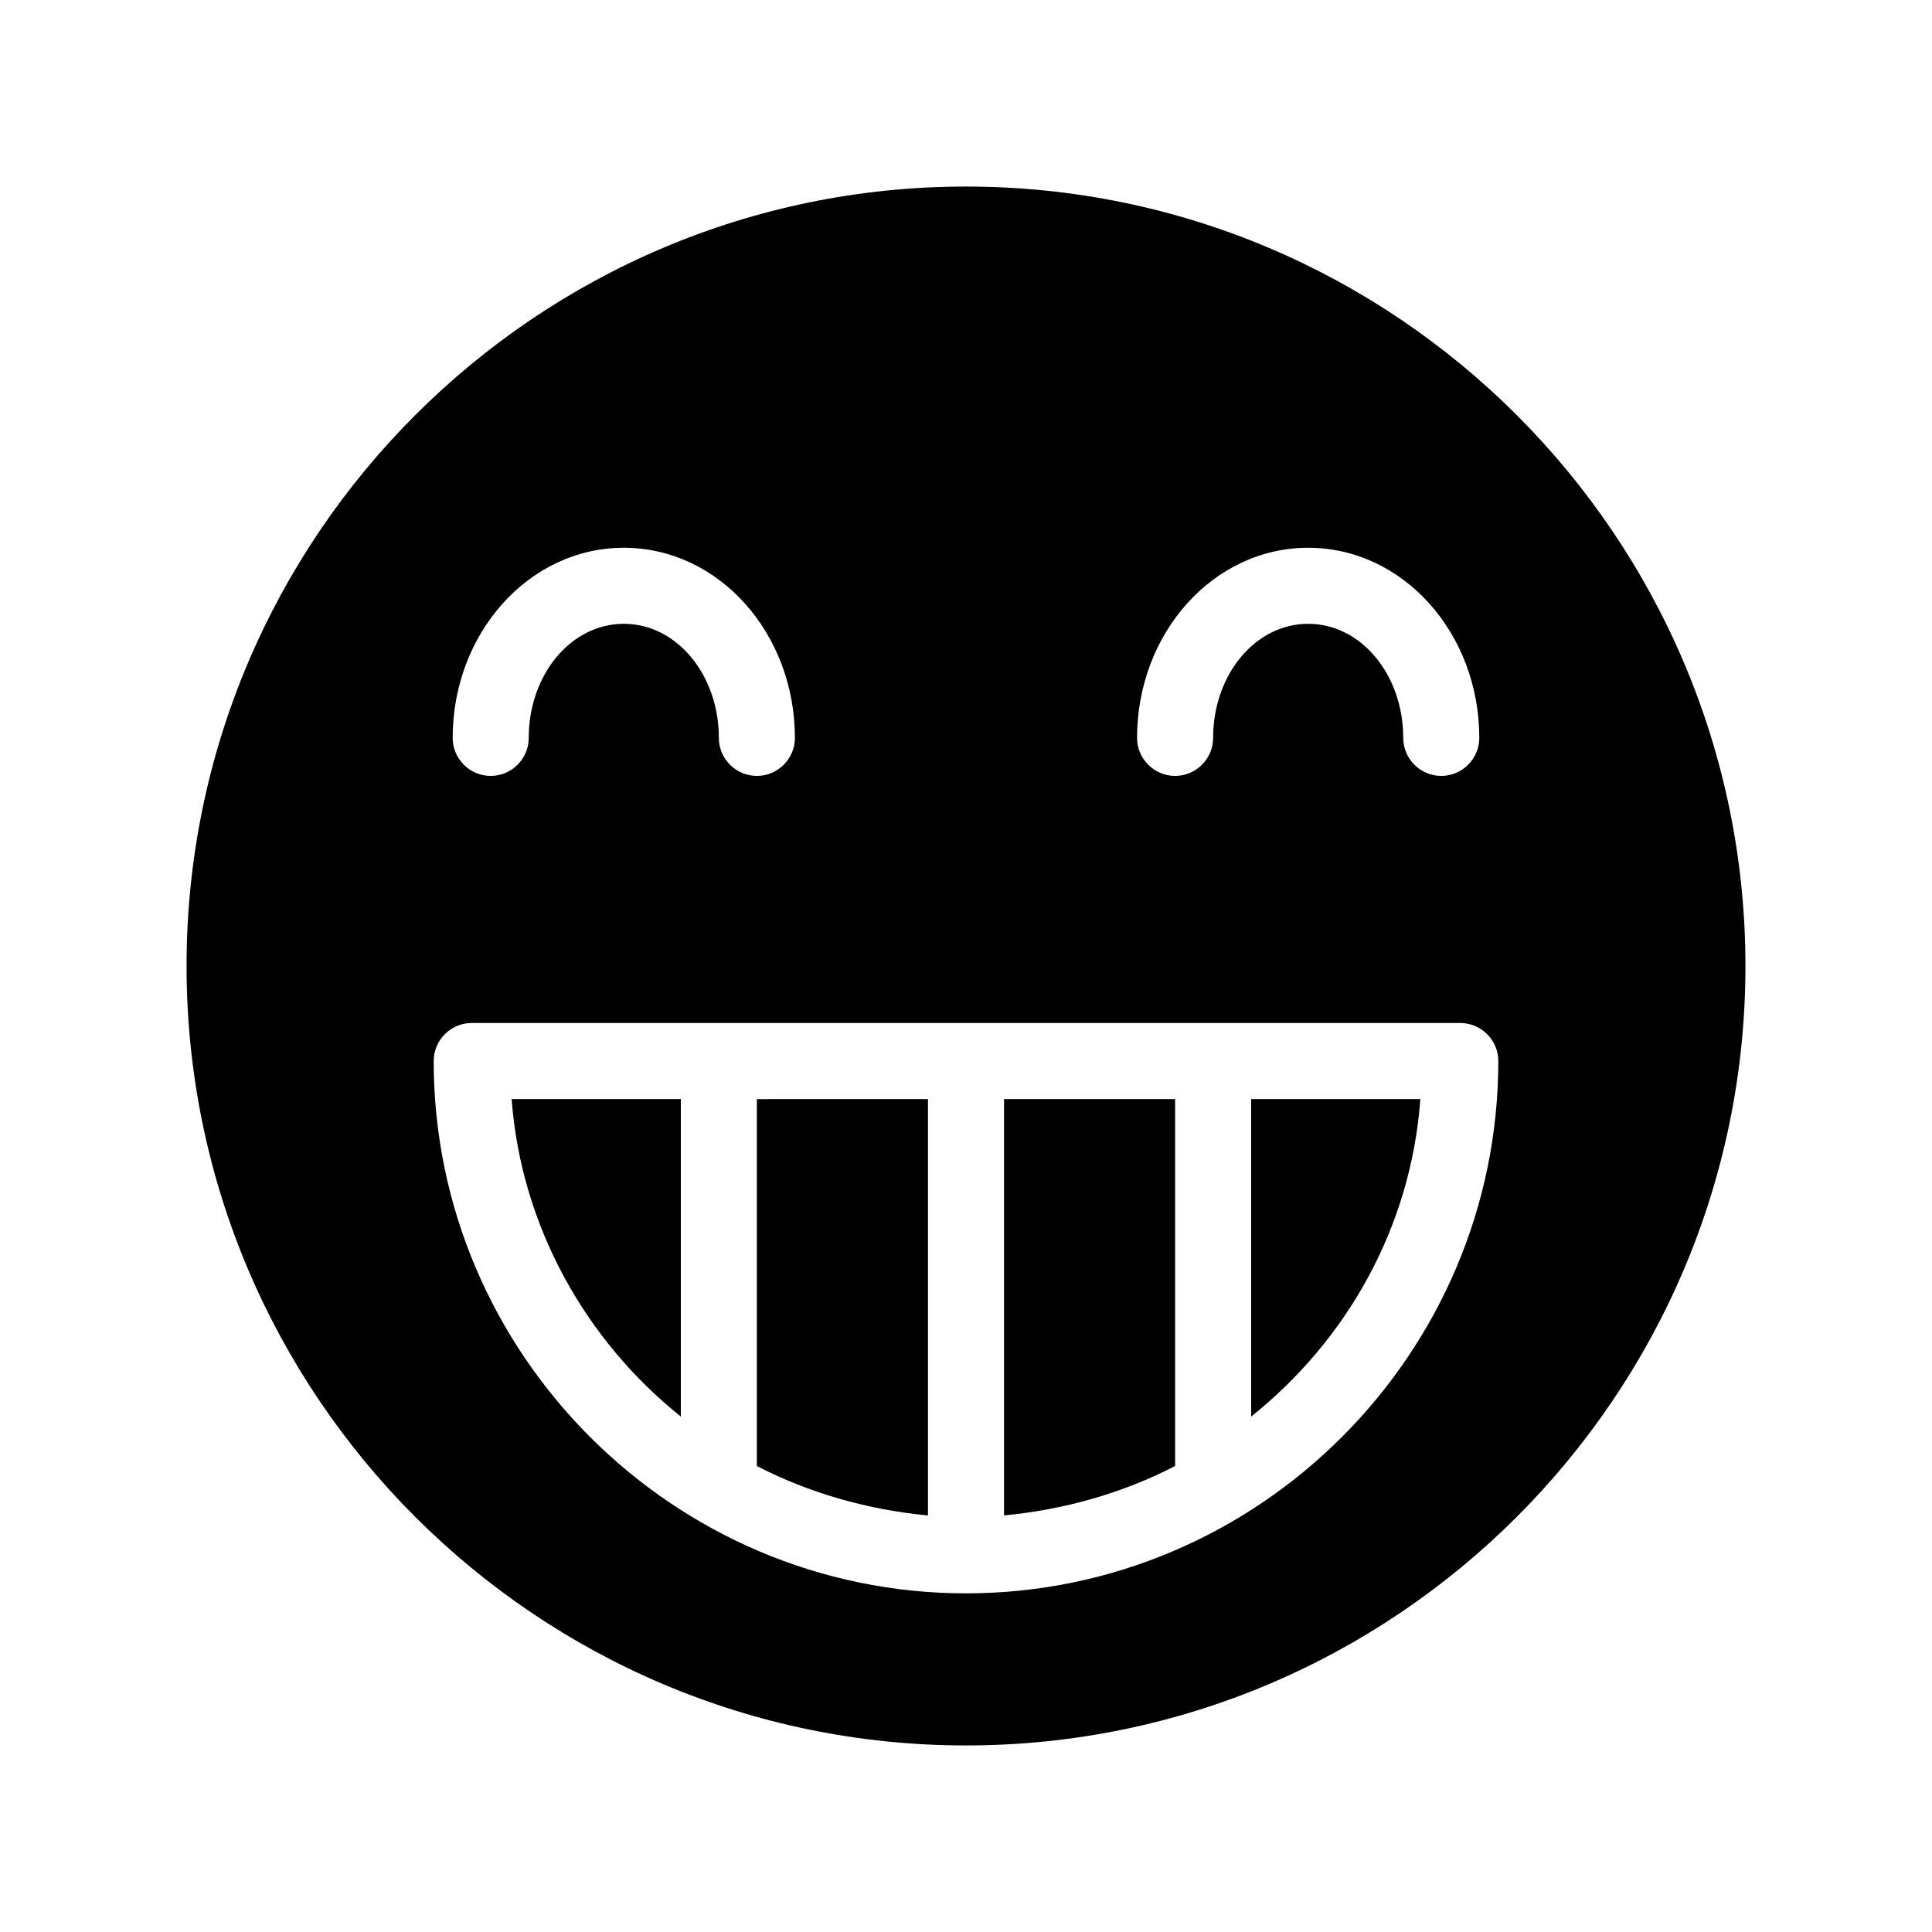 <?xml version="1.0" encoding="UTF-8"?>
<!-- Uploaded to: ICON Repo, www.iconrepo.com, Generator: ICON Repo Mixer Tools -->
<svg fill="#000000" width="800px" height="800px" version="1.1" viewBox="144 144 512 512" xmlns="http://www.w3.org/2000/svg">
 <g>
  <path d="m400 193.44c-113.86 0-206.56 92.699-206.56 206.56 0 113.86 92.699 206.56 206.56 206.56 113.86 0 206.56-92.699 206.56-206.56-0.004-113.86-92.703-206.56-206.56-206.56zm90.684 95.723c25.191 0 45.344 22.672 45.344 50.383 0 5.543-4.535 10.078-10.078 10.078s-10.078-4.535-10.078-10.078c0-16.625-11.082-30.23-25.191-30.23-14.105 0-25.191 13.602-25.191 30.23 0 5.543-4.535 10.078-10.078 10.078-5.543 0-10.078-4.535-10.078-10.078 0.008-27.711 20.16-50.383 45.352-50.383zm-181.37 0c25.191 0 45.344 22.672 45.344 50.383 0 5.543-4.535 10.078-10.078 10.078s-10.078-4.535-10.078-10.078c0-16.625-11.082-30.23-25.191-30.23-14.105 0-25.191 13.602-25.191 30.23 0 5.543-4.535 10.078-10.078 10.078-5.543 0-10.078-4.535-10.078-10.078 0.008-27.711 20.16-50.383 45.352-50.383zm90.688 277.09c-77.586 0-141.07-63.48-141.07-141.07 0-5.543 4.535-10.078 10.078-10.078h261.98c5.543 0 10.078 4.535 10.078 10.078-0.004 77.59-63.484 141.07-141.07 141.07z"/>
  <path d="m389.92 435.27v110.34c-16.121-1.512-31.738-6.047-45.344-13.098v-97.238z"/>
  <path d="m455.42 435.27v97.234c-13.602 7.055-29.223 11.586-45.344 13.098v-110.33z"/>
  <path d="m324.43 435.27v84.137c-25.191-20.152-42.32-50.383-44.84-84.137z"/>
  <path d="m520.41 435.27c-2.519 34.258-19.648 63.984-44.84 84.137v-84.137z"/>
 </g>
</svg>